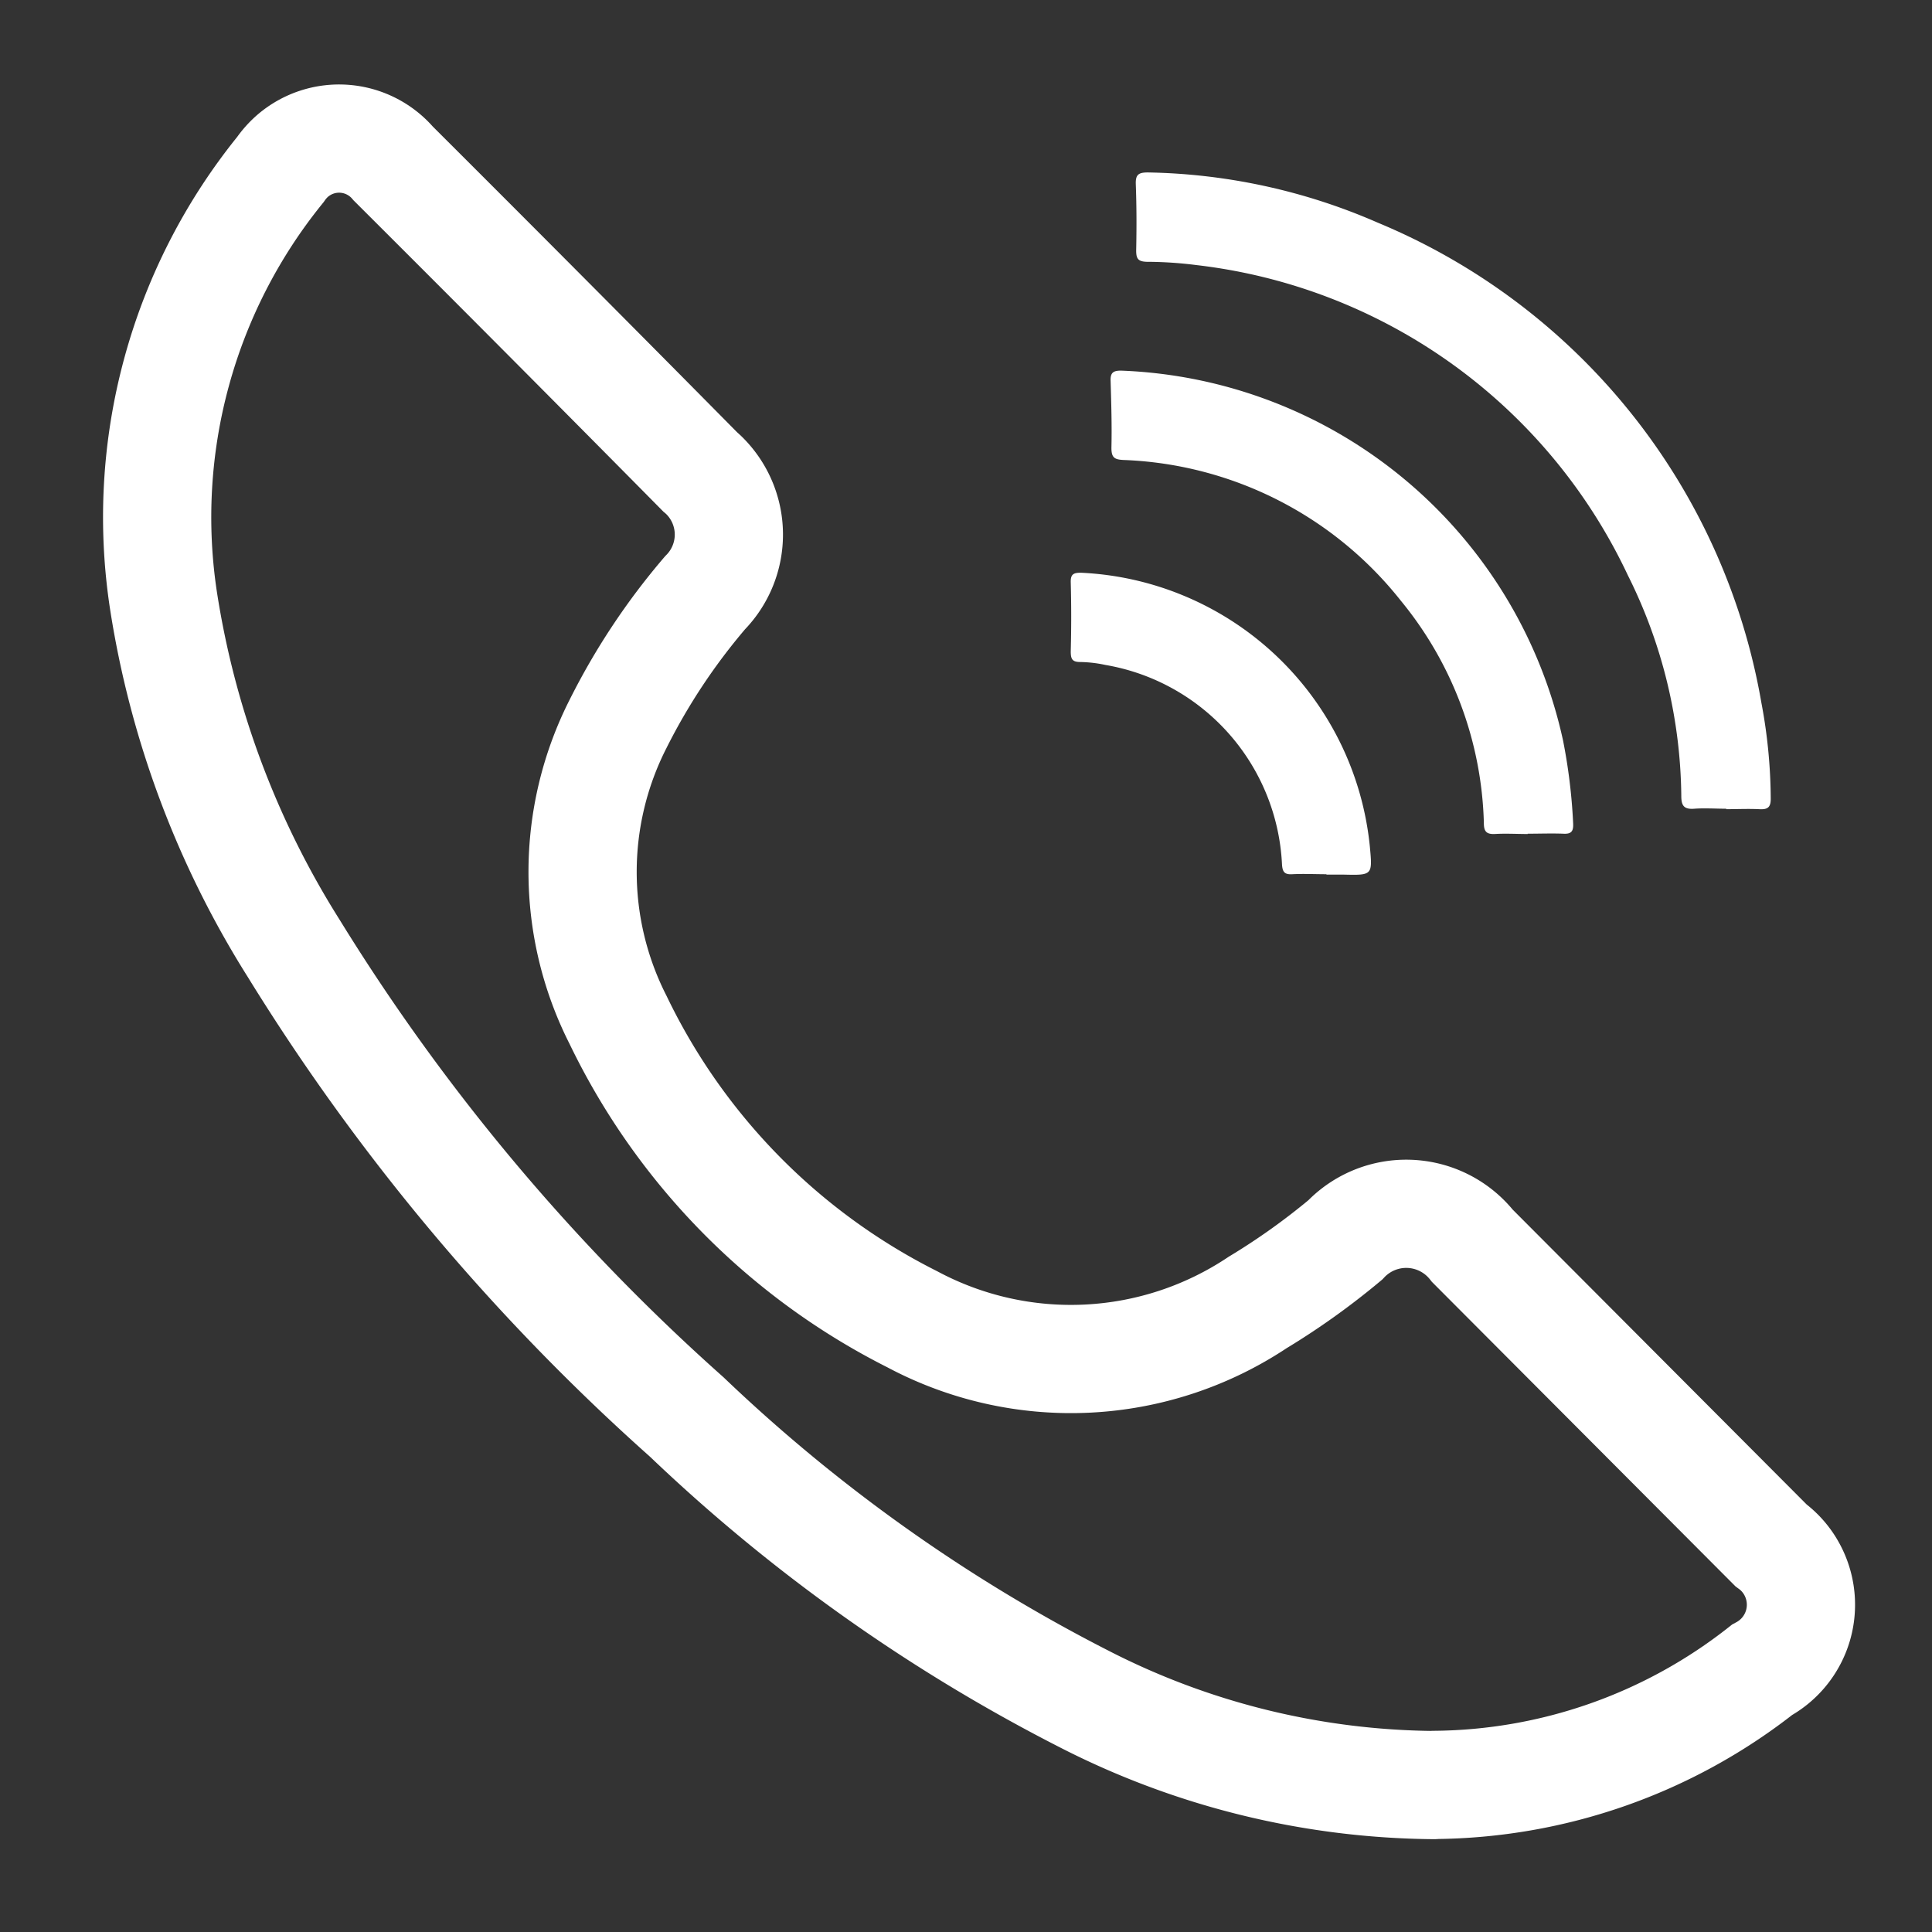 <svg id="Layer_1" data-name="Layer 1" xmlns="http://www.w3.org/2000/svg" viewBox="0 0 256 256"><rect x="0" y="0" width="256" height="256" fill="#333333" stroke="none"/><defs><style>.cls-1{fill:none;stroke:#fff;stroke-linecap:round;stroke-width:14.34px;}.cls-2{fill:#fff;}</style></defs><g id="Group_38506" data-name="Group 38506"><g id="Group_38504" data-name="Group 38504"><g id="Group_38505" data-name="Group 38505"><path id="Path_41847" data-name="Path 41847" class="cls-1" d="M190,236.51a71,71,0,0,0,43.47-15.24,9.8,9.8,0,0,0,4-13.27,9.62,9.62,0,0,0-2.81-3.24q-19.78-19.84-39.56-39.68a11.17,11.17,0,0,0-15.69-1.84,10.56,10.56,0,0,0-1.16,1.06,93.62,93.62,0,0,1-11.6,8.28,44.6,44.6,0,0,1-45.79,2.22A86.24,86.24,0,0,1,81.9,135.15a43.28,43.28,0,0,1,0-39.24A85.8,85.8,0,0,1,93.42,78.55,11,11,0,0,0,93.3,63c-.17-.16-.35-.33-.53-.48Q72.49,42,52.11,21.67a9.44,9.44,0,0,0-13.29-1.06,9.84,9.84,0,0,0-1.67,1.86A73.15,73.15,0,0,0,21.68,79.69a121.18,121.18,0,0,0,17.21,45.93A279.3,279.3,0,0,0,91,187.76,222.73,222.73,0,0,0,143.41,225,103.35,103.35,0,0,0,190,236.53"/></g></g><path id="Path_41848" data-name="Path 41848" class="cls-2" d="M228.73,107.15v.07c1.46,0,2.93-.07,4.38,0,1.16.07,1.55-.27,1.52-1.49a69.72,69.72,0,0,0-1.23-12.57A84.45,84.45,0,0,0,182.55,29.5a79.32,79.32,0,0,0-30.46-6.65c-1.27,0-1.64.32-1.59,1.59.11,2.92.11,5.85.05,8.77,0,1.09.27,1.44,1.39,1.48a53.13,53.13,0,0,1,6.56.43,72.39,72.39,0,0,1,57.2,41.11,66.65,66.65,0,0,1,7.08,29.25c0,1.34.41,1.78,1.73,1.68s2.81,0,4.22,0m-26.29,3.25v.06c1.57,0,3.15-.06,4.72,0,1.07.06,1.34-.34,1.29-1.36a74.49,74.49,0,0,0-1.34-11,62.34,62.34,0,0,0-58.57-49c-1,0-1.41.25-1.38,1.31.09,3,.18,6,.11,8.93,0,1.31.42,1.54,1.61,1.6a49.19,49.19,0,0,1,36.74,18.65,48.35,48.35,0,0,1,11,29.47c0,1.09.33,1.48,1.43,1.44,1.43-.09,2.93,0,4.38,0m-26.67,5.31v.07H178c3.87.09,3.87.1,3.51-3.74a40.33,40.33,0,0,0-38.29-36.26c-1,0-1.37.21-1.34,1.29.08,3,.08,6.07,0,9.11,0,1,.16,1.43,1.26,1.43a17.11,17.11,0,0,1,3.34.39,28.18,28.18,0,0,1,23.39,26.39c.06,1,.3,1.4,1.35,1.34,1.51-.08,3,0,4.55,0"/></g></svg>